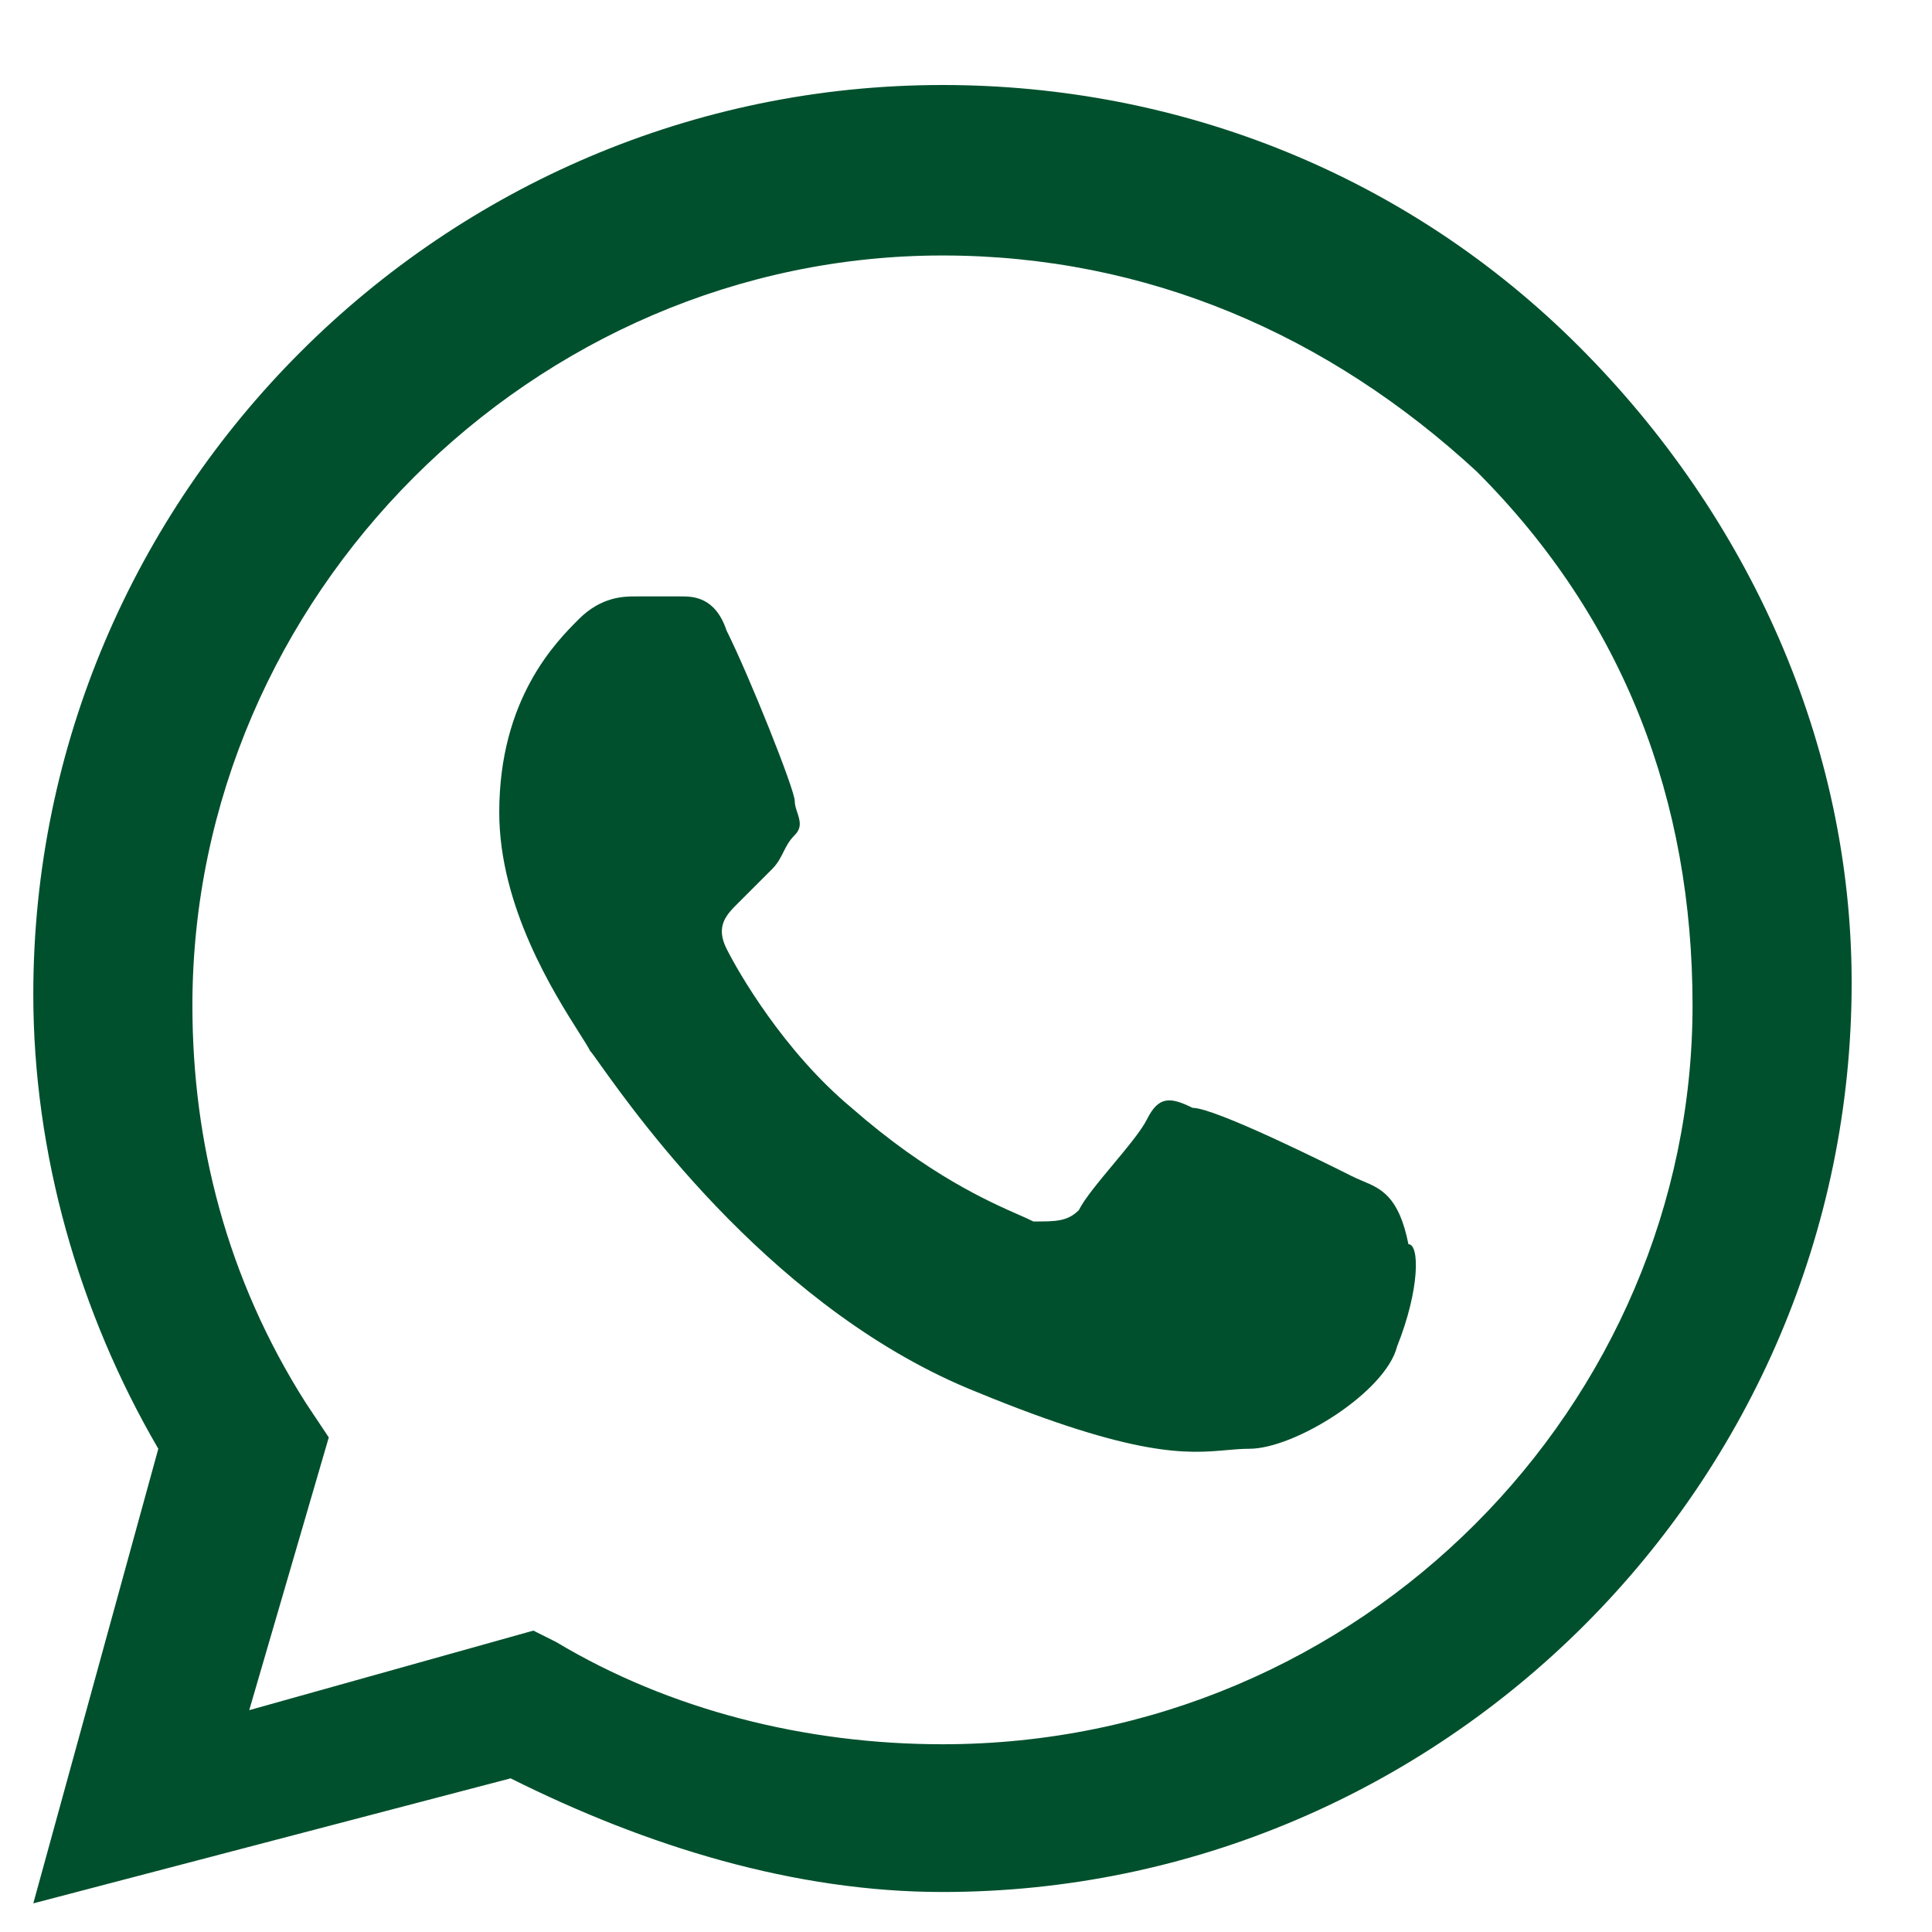 <svg width="17" height="17" viewBox="0 0 17 17" fill="none" xmlns="http://www.w3.org/2000/svg">
<path fill-rule="evenodd" clip-rule="evenodd" d="M8.293 0.748C10.393 0.748 12.393 1.548 13.893 3.048C15.393 4.548 16.293 6.548 16.293 8.648C16.293 13.048 12.693 16.648 8.293 16.648C6.993 16.648 5.693 16.248 4.493 15.648L0.293 16.748L1.393 12.748C0.693 11.548 0.293 10.148 0.293 8.748C0.293 4.348 3.893 0.748 8.293 0.748ZM8.293 15.348C7.093 15.348 5.893 15.048 4.893 14.448L4.693 14.348L2.193 15.048L2.893 12.648L2.693 12.348C1.993 11.248 1.693 10.048 1.693 8.848C1.693 5.248 4.693 2.248 8.293 2.248C10.093 2.248 11.693 2.948 12.993 4.148C14.293 5.448 14.893 7.048 14.893 8.848C14.893 12.348 11.993 15.348 8.293 15.348Z" fill="#00502D"/>
<path d="M10.493 9.748C10.693 9.748 11.693 10.248 11.893 10.348C11.924 10.364 11.955 10.377 11.986 10.39C12.153 10.46 12.309 10.526 12.393 10.948C12.493 10.948 12.493 11.348 12.293 11.848C12.193 12.248 11.393 12.748 10.993 12.748C10.925 12.748 10.86 12.754 10.791 12.76C10.451 12.79 10.005 12.829 8.593 12.248C6.84 11.547 5.625 9.848 5.284 9.371C5.236 9.303 5.205 9.26 5.193 9.248C5.176 9.214 5.142 9.16 5.096 9.088C4.875 8.739 4.393 7.978 4.393 7.148C4.393 6.148 4.893 5.648 5.093 5.448C5.293 5.248 5.493 5.248 5.593 5.248H5.993C6.093 5.248 6.293 5.248 6.393 5.548C6.593 5.948 6.993 6.948 6.993 7.048C6.993 7.081 7.004 7.115 7.015 7.148C7.037 7.215 7.06 7.281 6.993 7.348C6.943 7.398 6.918 7.448 6.893 7.498C6.868 7.548 6.843 7.598 6.793 7.648L6.493 7.948C6.393 8.048 6.293 8.148 6.393 8.348C6.493 8.548 6.893 9.248 7.493 9.748C8.168 10.339 8.701 10.573 8.971 10.692C9.021 10.714 9.062 10.732 9.093 10.748C9.293 10.748 9.393 10.748 9.493 10.648C9.543 10.548 9.668 10.398 9.793 10.248C9.918 10.098 10.043 9.948 10.093 9.848C10.193 9.648 10.293 9.648 10.493 9.748Z" fill="#00502D"/>
</svg>
